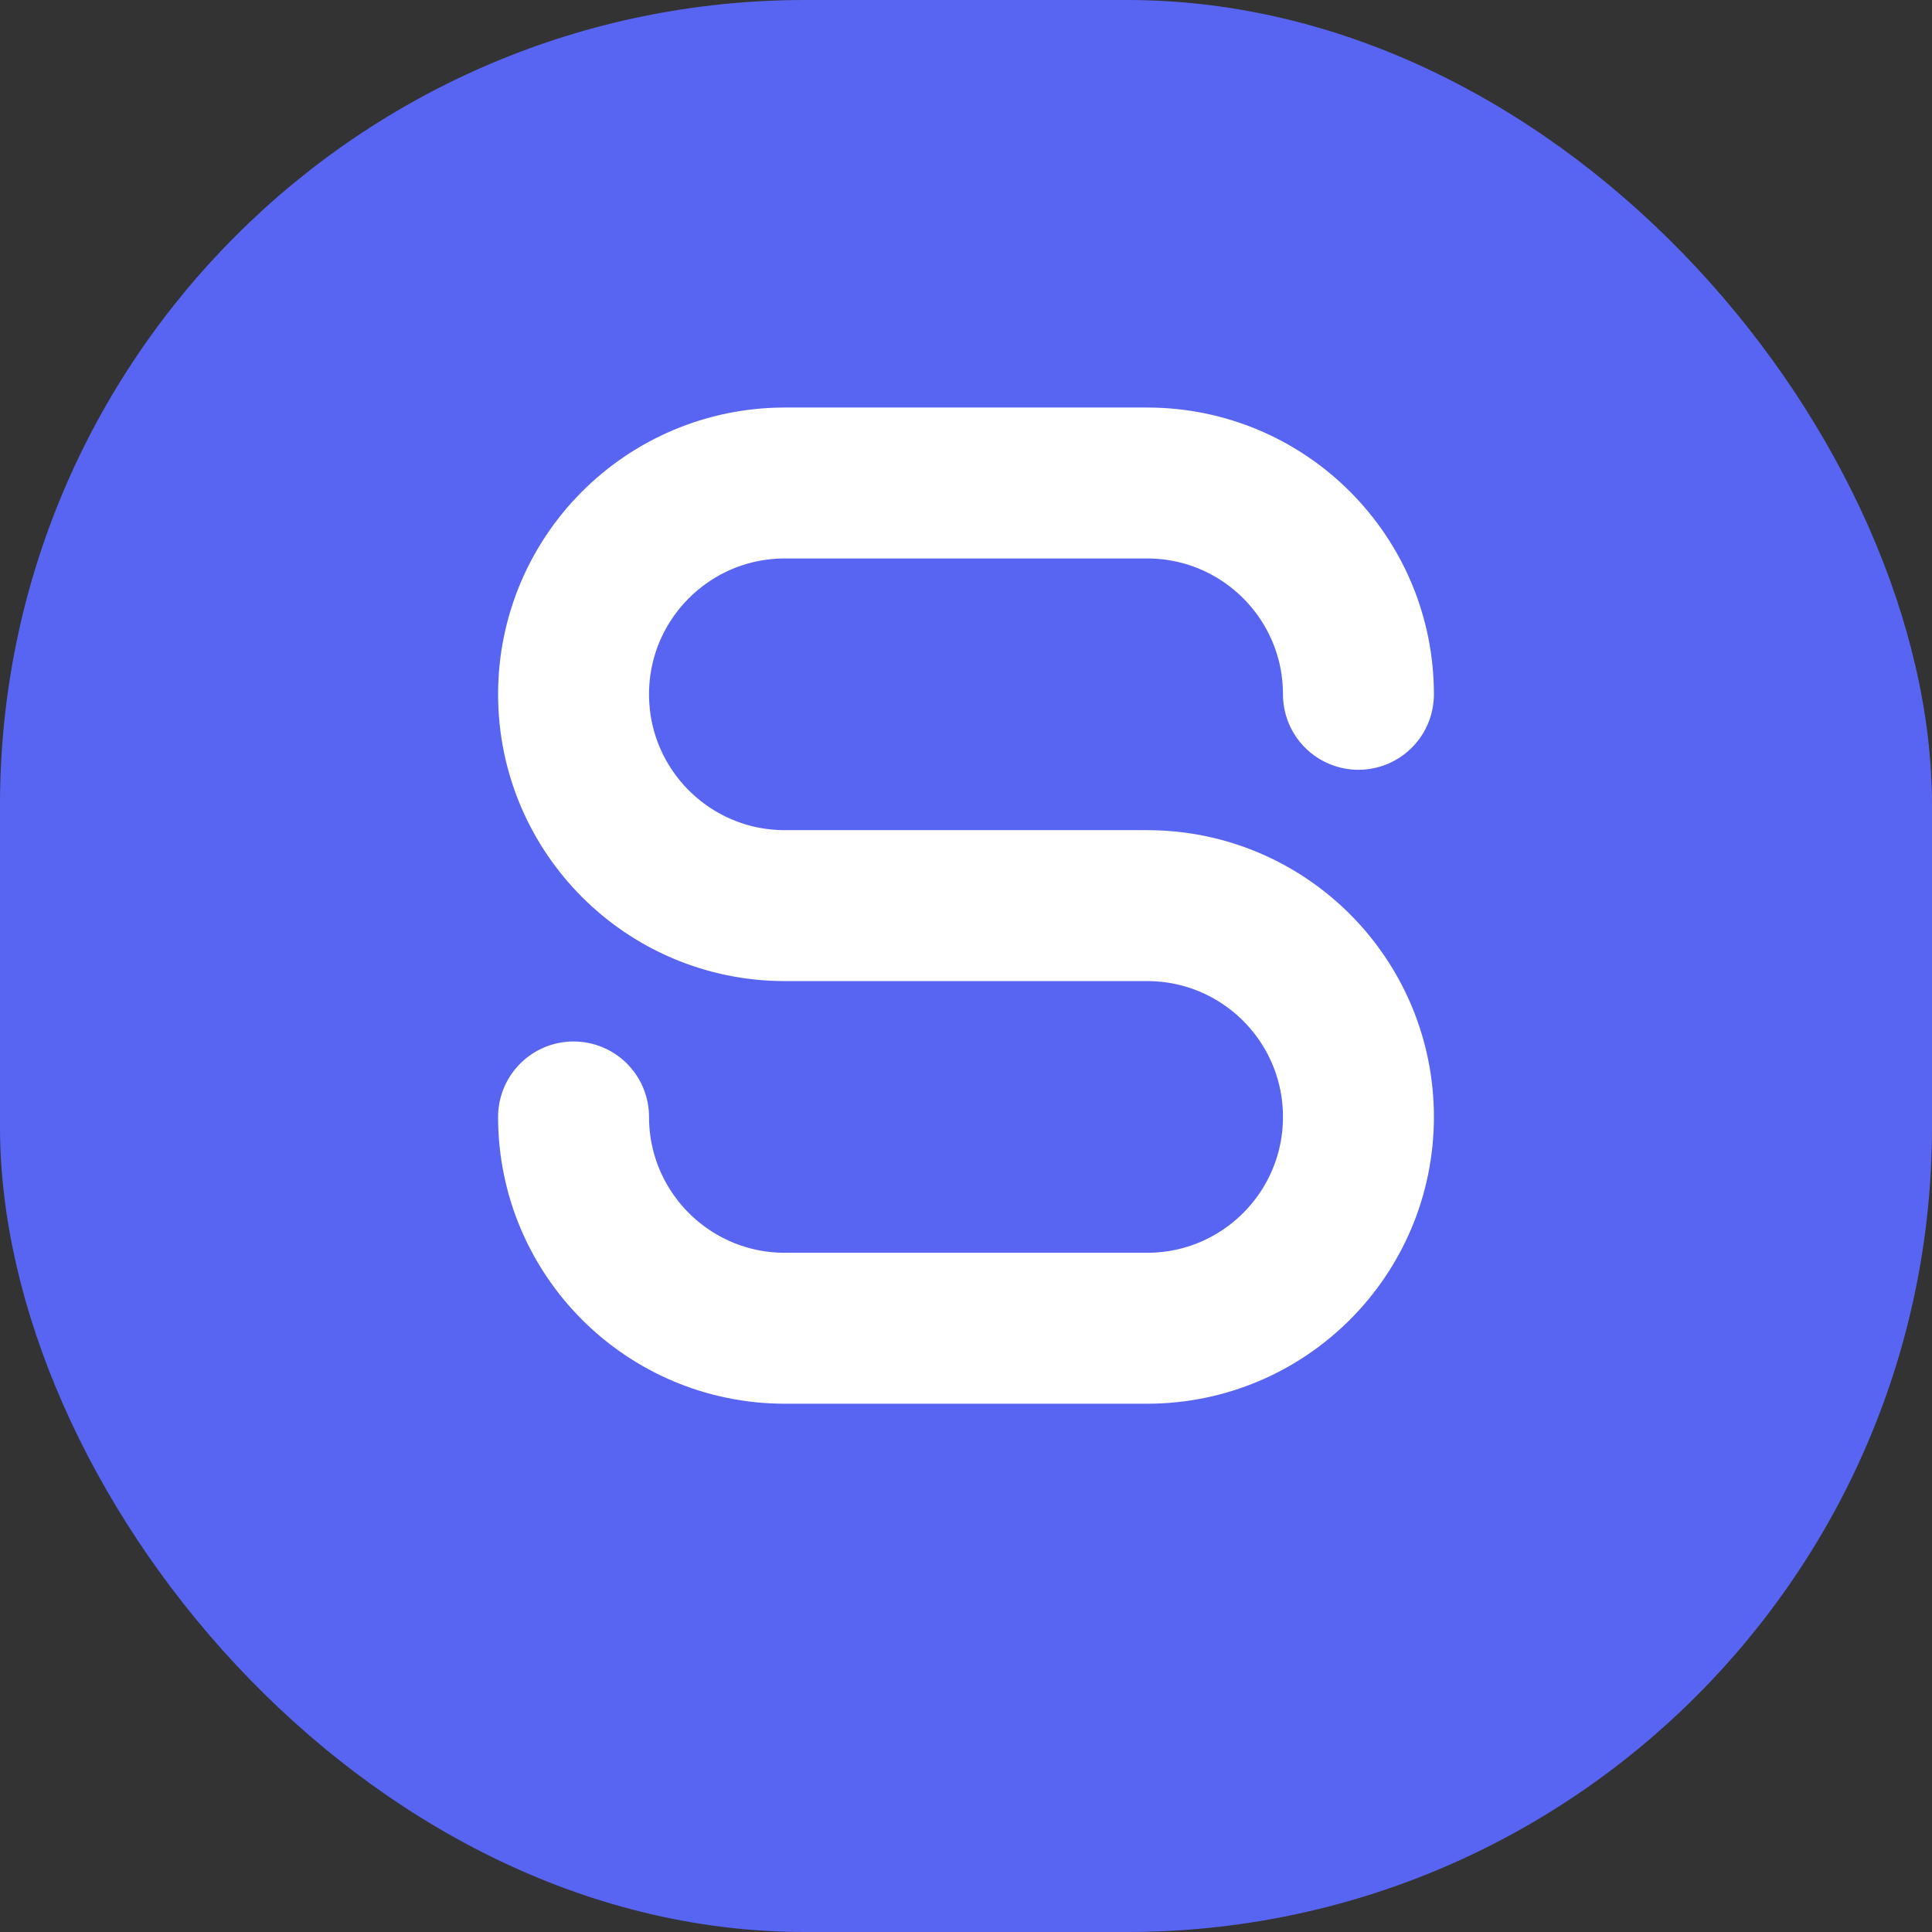 <svg xmlns="http://www.w3.org/2000/svg" viewBox="0 0 24 24">
  <rect x="0" y="0" width="24" height="24" fill="#333333" stroke="none"/>
  <rect width="24" height="24" fill="#5865f2" rx="10" />
  <g transform="translate(3, 3) scale(0.75)">
    <path
      d="M18.5 7.5c0-1.933-1.567-3.5-3.5-3.5H9c-1.933 0-3.5 1.567-3.5 3.5S7.067 11 9 11h6c1.933 0 3.5 1.567 3.5 3.5s-1.567 3.5-3.5 3.5H9c-1.933 0-3.5-1.567-3.5-3.5"
      stroke="white" stroke-width="2.5" stroke-linecap="round" fill="none" />
  </g>
</svg>
